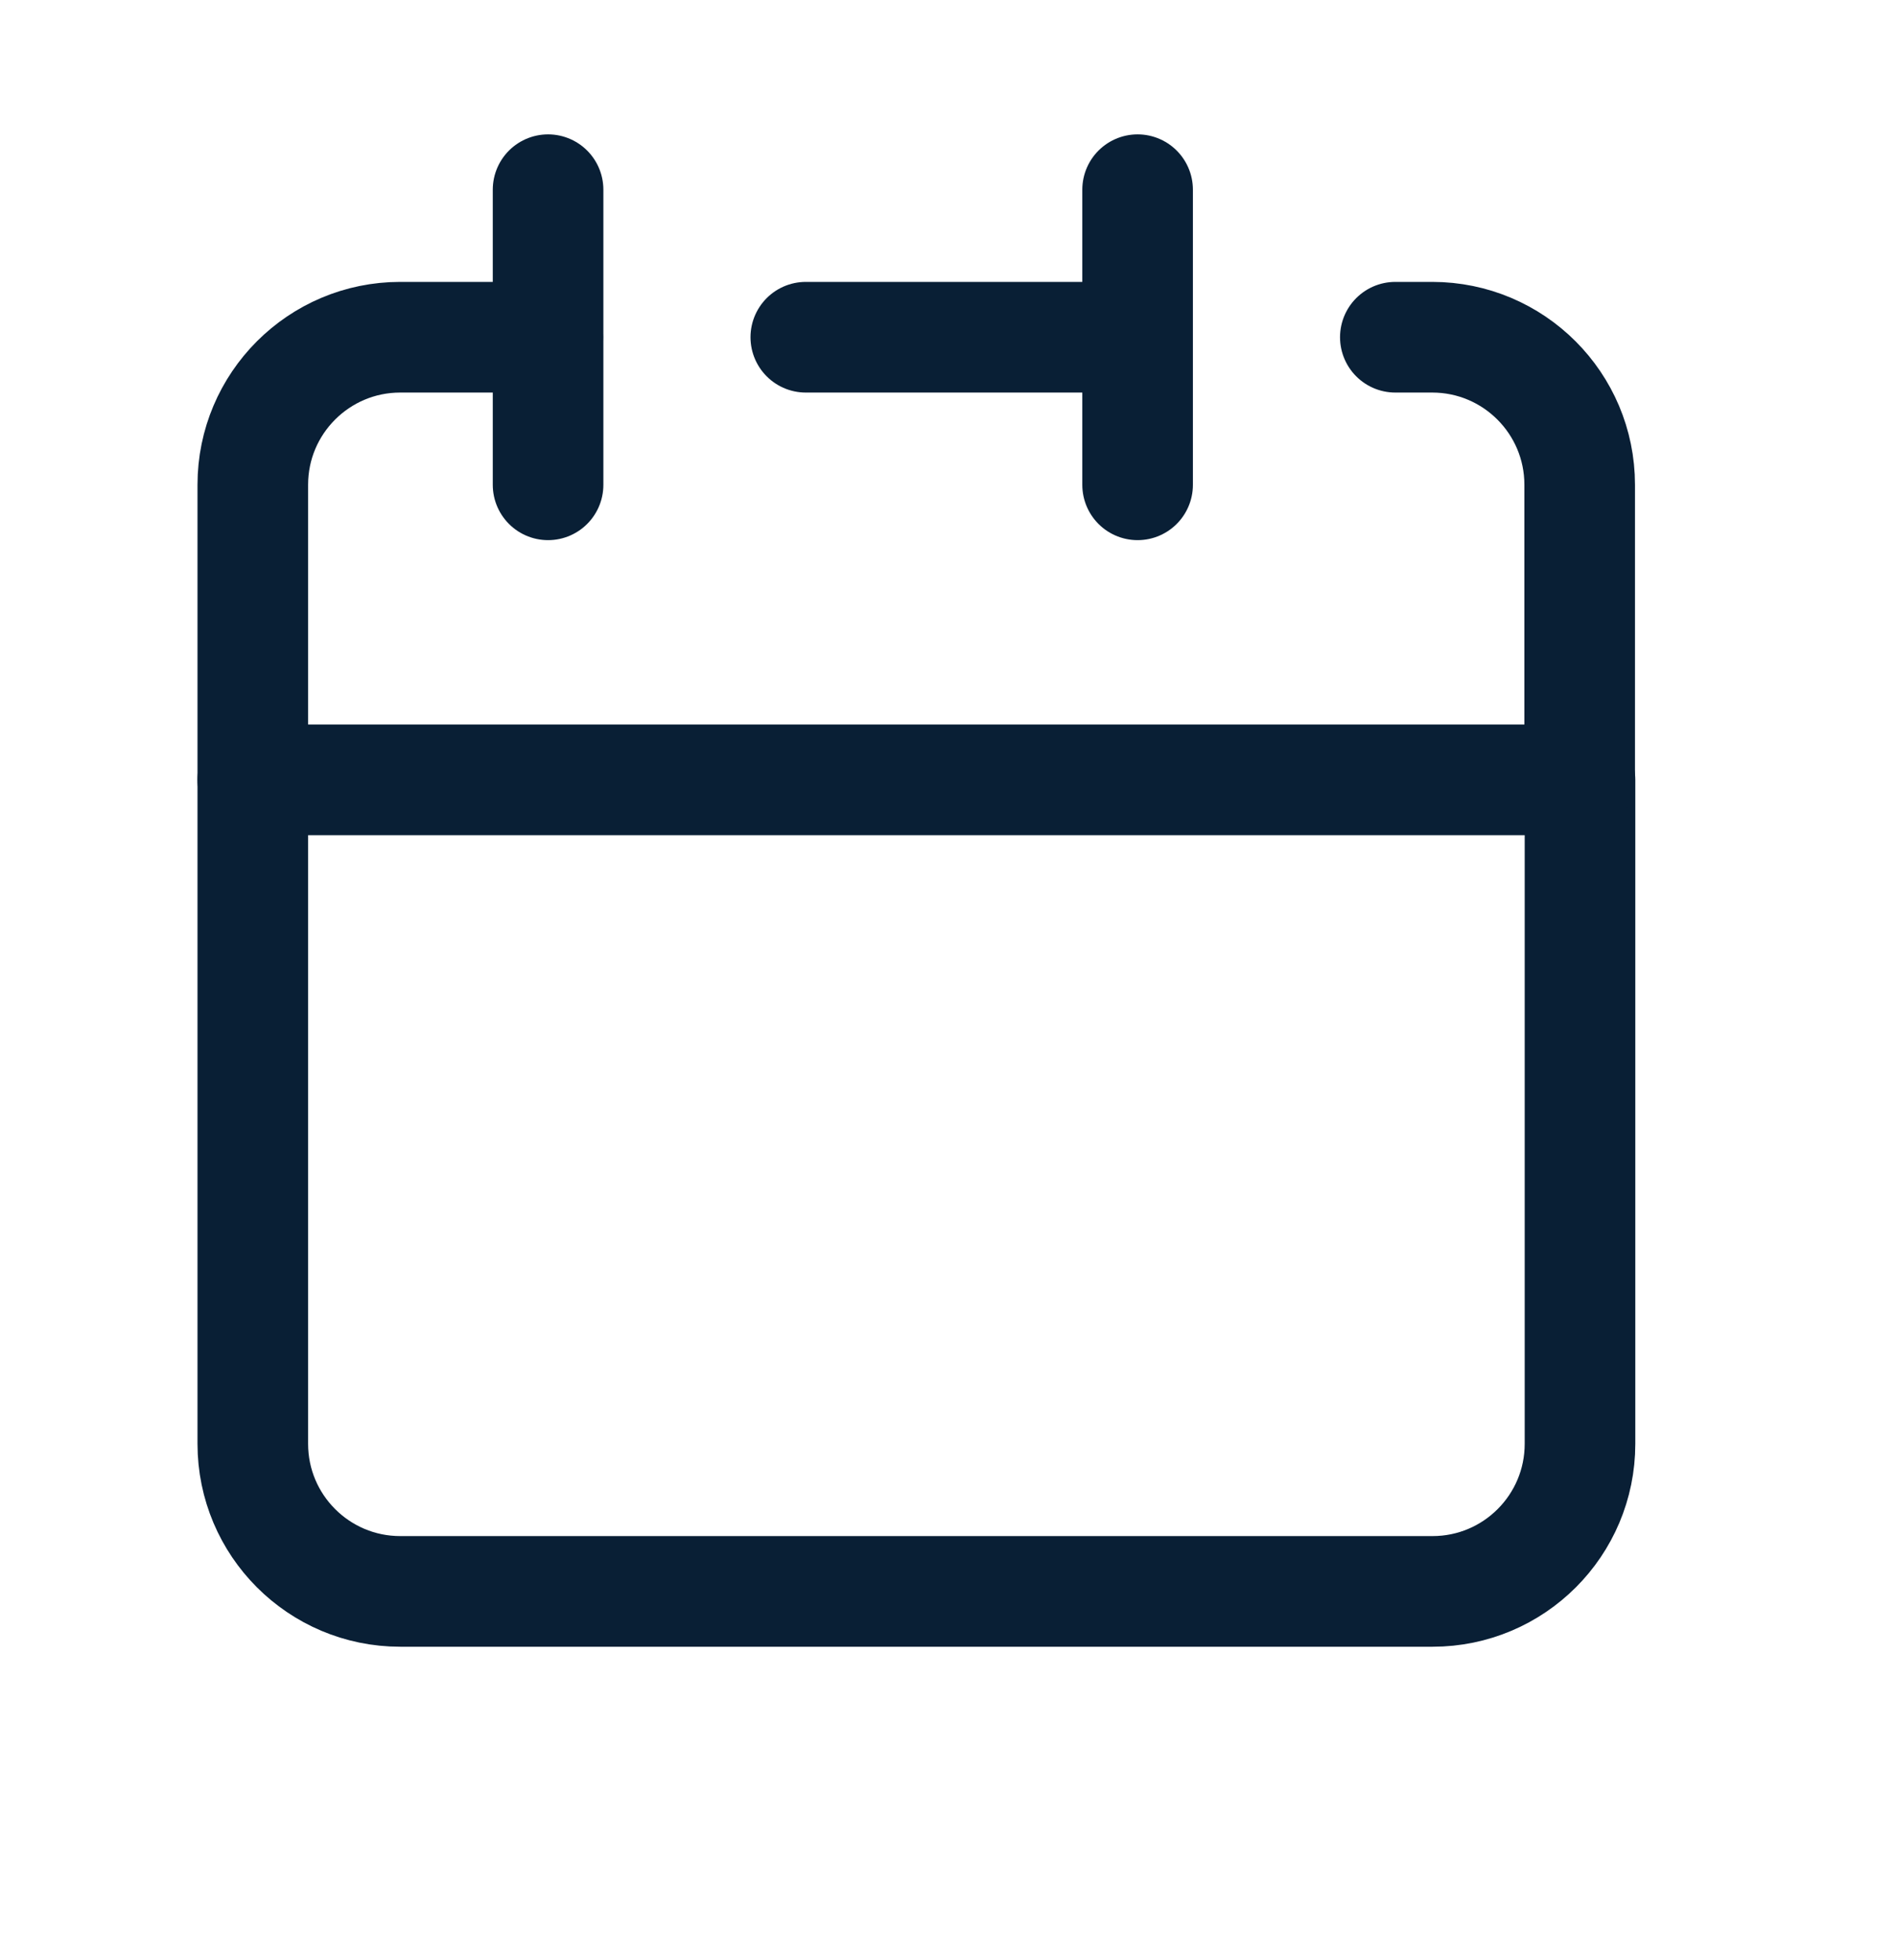 <svg width="30" height="31" viewBox="0 0 30 31" fill="none" xmlns="http://www.w3.org/2000/svg">
<path d="M18 5.333V3M18 5.333V7.667M18 5.333H12.75M4 12.333V22.833C4 24.122 5.045 25.167 6.333 25.167H22.667C23.955 25.167 25 24.122 25 22.833V12.333H4Z" stroke="#091F35" stroke-width="1.75" stroke-linecap="round" stroke-linejoin="round"/>
<path d="M4 12.333V7.666C4 6.378 5.045 5.333 6.333 5.333H8.667" stroke="#091F35" stroke-width="1.75" stroke-linecap="round" stroke-linejoin="round"/>
<path d="M8.672 3V7.667" stroke="#091F35" stroke-width="1.75" stroke-linecap="round" stroke-linejoin="round"/>
<path d="M24.995 12.333V7.666C24.995 6.378 23.95 5.333 22.662 5.333H22.078" stroke="#091F35" stroke-width="1.75" stroke-linecap="round" stroke-linejoin="round"/>
</svg>
